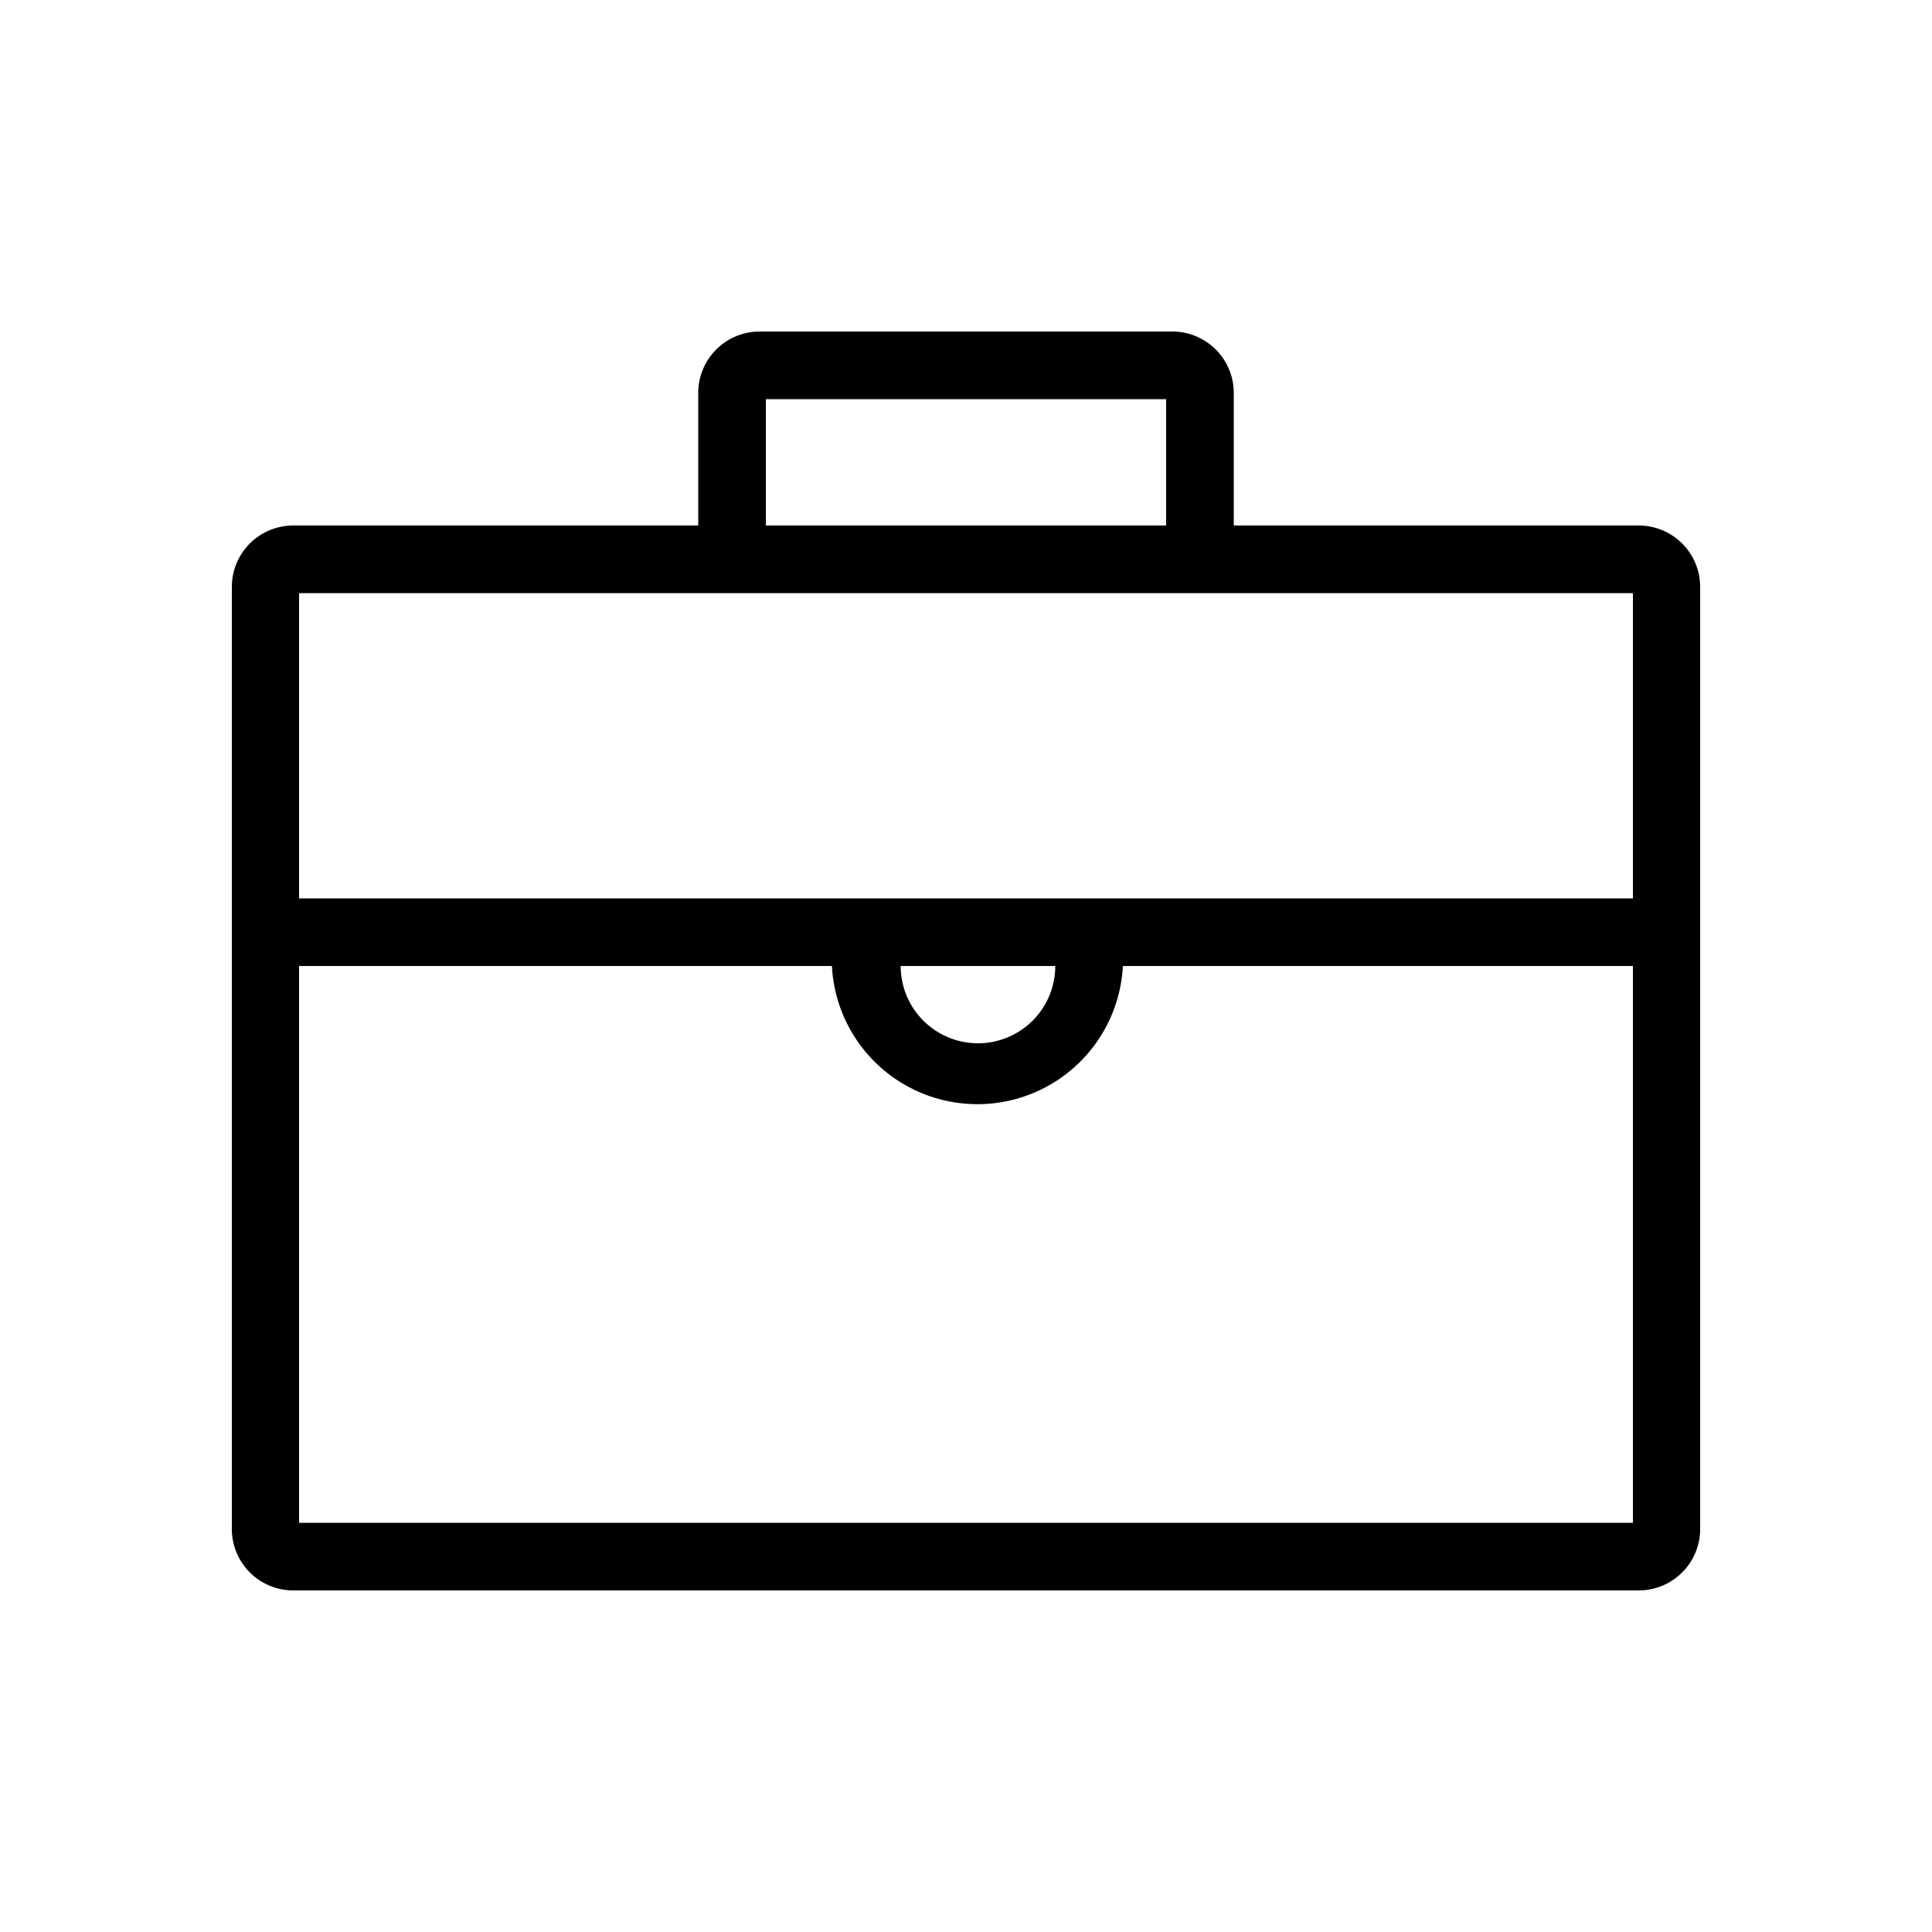 <svg id="icone" xmlns="http://www.w3.org/2000/svg" viewBox="0 0 50 50"><defs><style>.cls-1{fill:none;}</style></defs><rect class="cls-1" x="19.82" y="10.33" width="10.36" height="3.27"/><path d="M42.42,13.6H31.93V10.17a1.59,1.59,0,0,0-1.58-1.59H19.66a1.59,1.59,0,0,0-1.59,1.59V13.6H7.58A1.59,1.59,0,0,0,6,15.19V39.58a1.59,1.59,0,0,0,1.59,1.58H42.42A1.59,1.59,0,0,0,44,39.58V15.19A1.59,1.59,0,0,0,42.42,13.6ZM7.74,39.41V25H21.53a3.77,3.77,0,0,0,7.53,0h13.2V39.41ZM42.26,23.25H7.74v-7.9H42.26ZM27.31,25a2,2,0,0,1-4,0ZM19.82,10.33H30.18V13.6H19.82Z"/></svg>